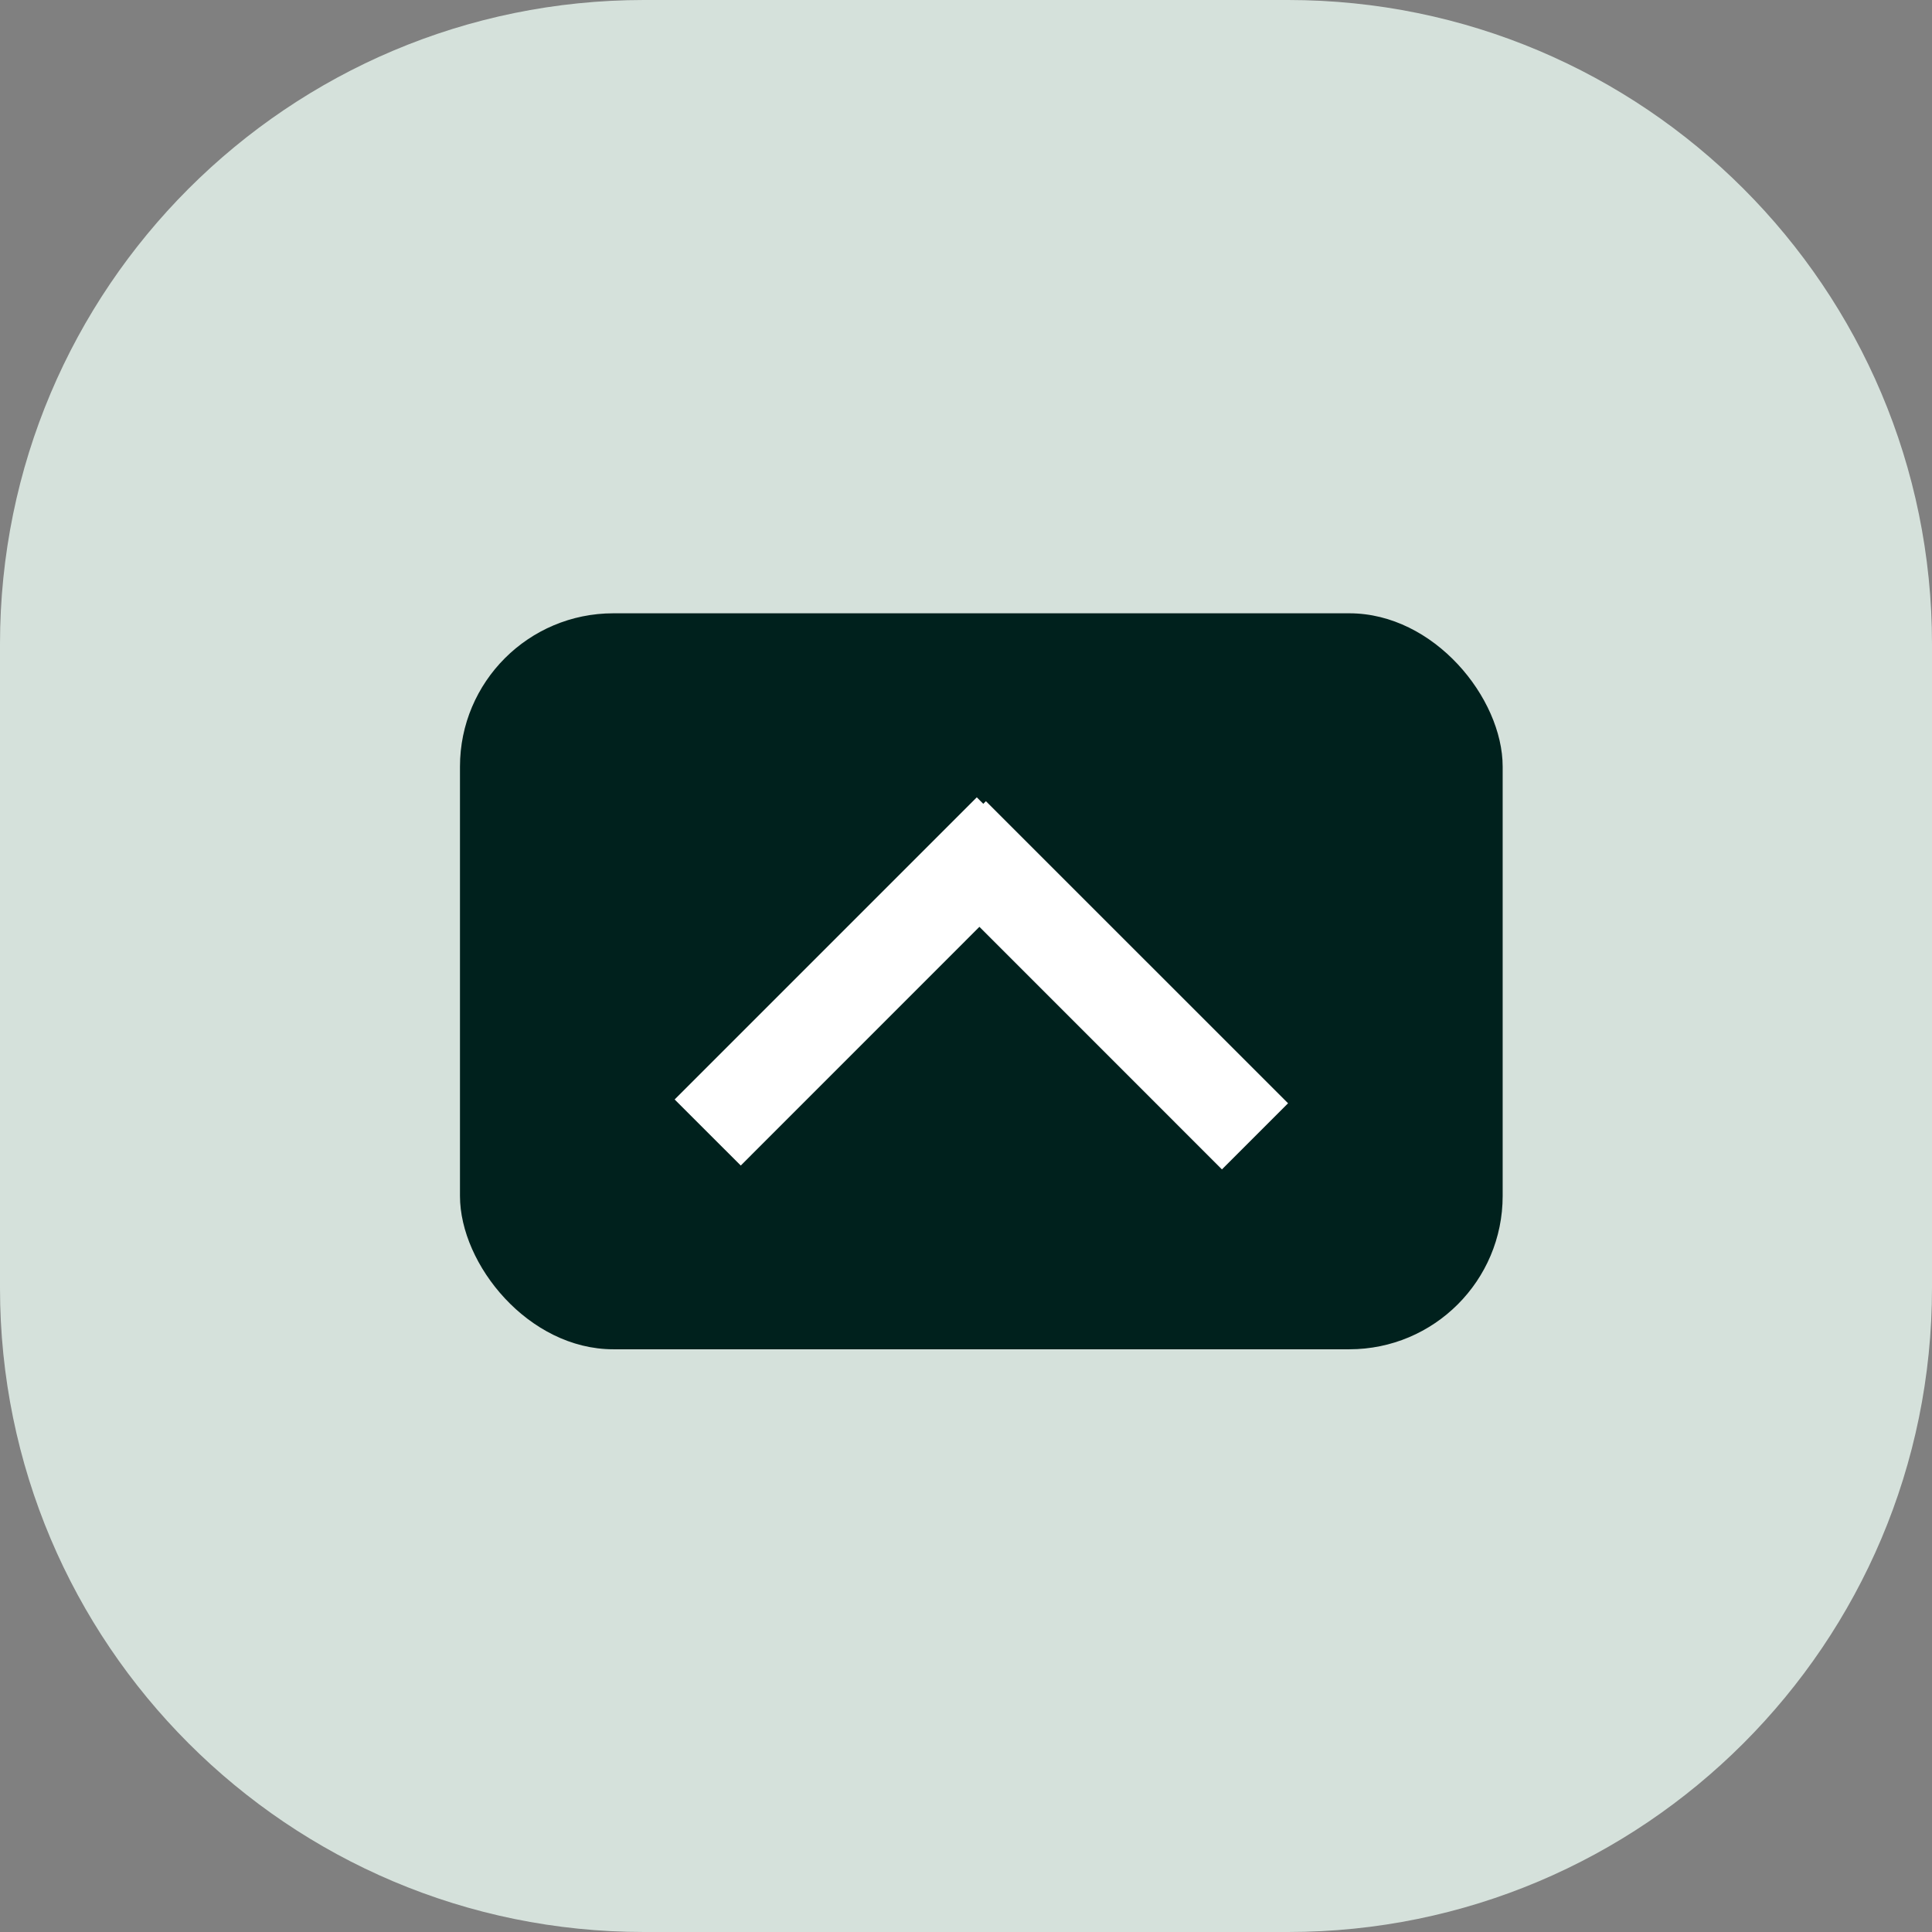 <svg width="36" height="36" viewBox="0 0 36 36" fill="none" xmlns="http://www.w3.org/2000/svg">
<rect x="0" y="0" width="36" height="36" fill="#808080" stroke="none"/>
<path d="M24 0H12C5.373 0 0 5.373 0 12V24C0 30.627 5.373 36 12 36H24C30.627 36 36 30.627 36 24V12C36 5.373 30.627 0 24 0Z" fill="#D5E1DB"/>
<rect x="8.571" y="11.428" width="19.429" height="13.714" rx="2.857" fill="#00211D"/>
<path fill-rule="evenodd" clip-rule="evenodd" d="M18.322 14.978L18.201 14.857L12.571 20.487L13.803 21.718L18.25 17.27L22.769 21.79L24.001 20.558L18.371 14.929L18.322 14.978Z" fill="white"/>
</svg>
